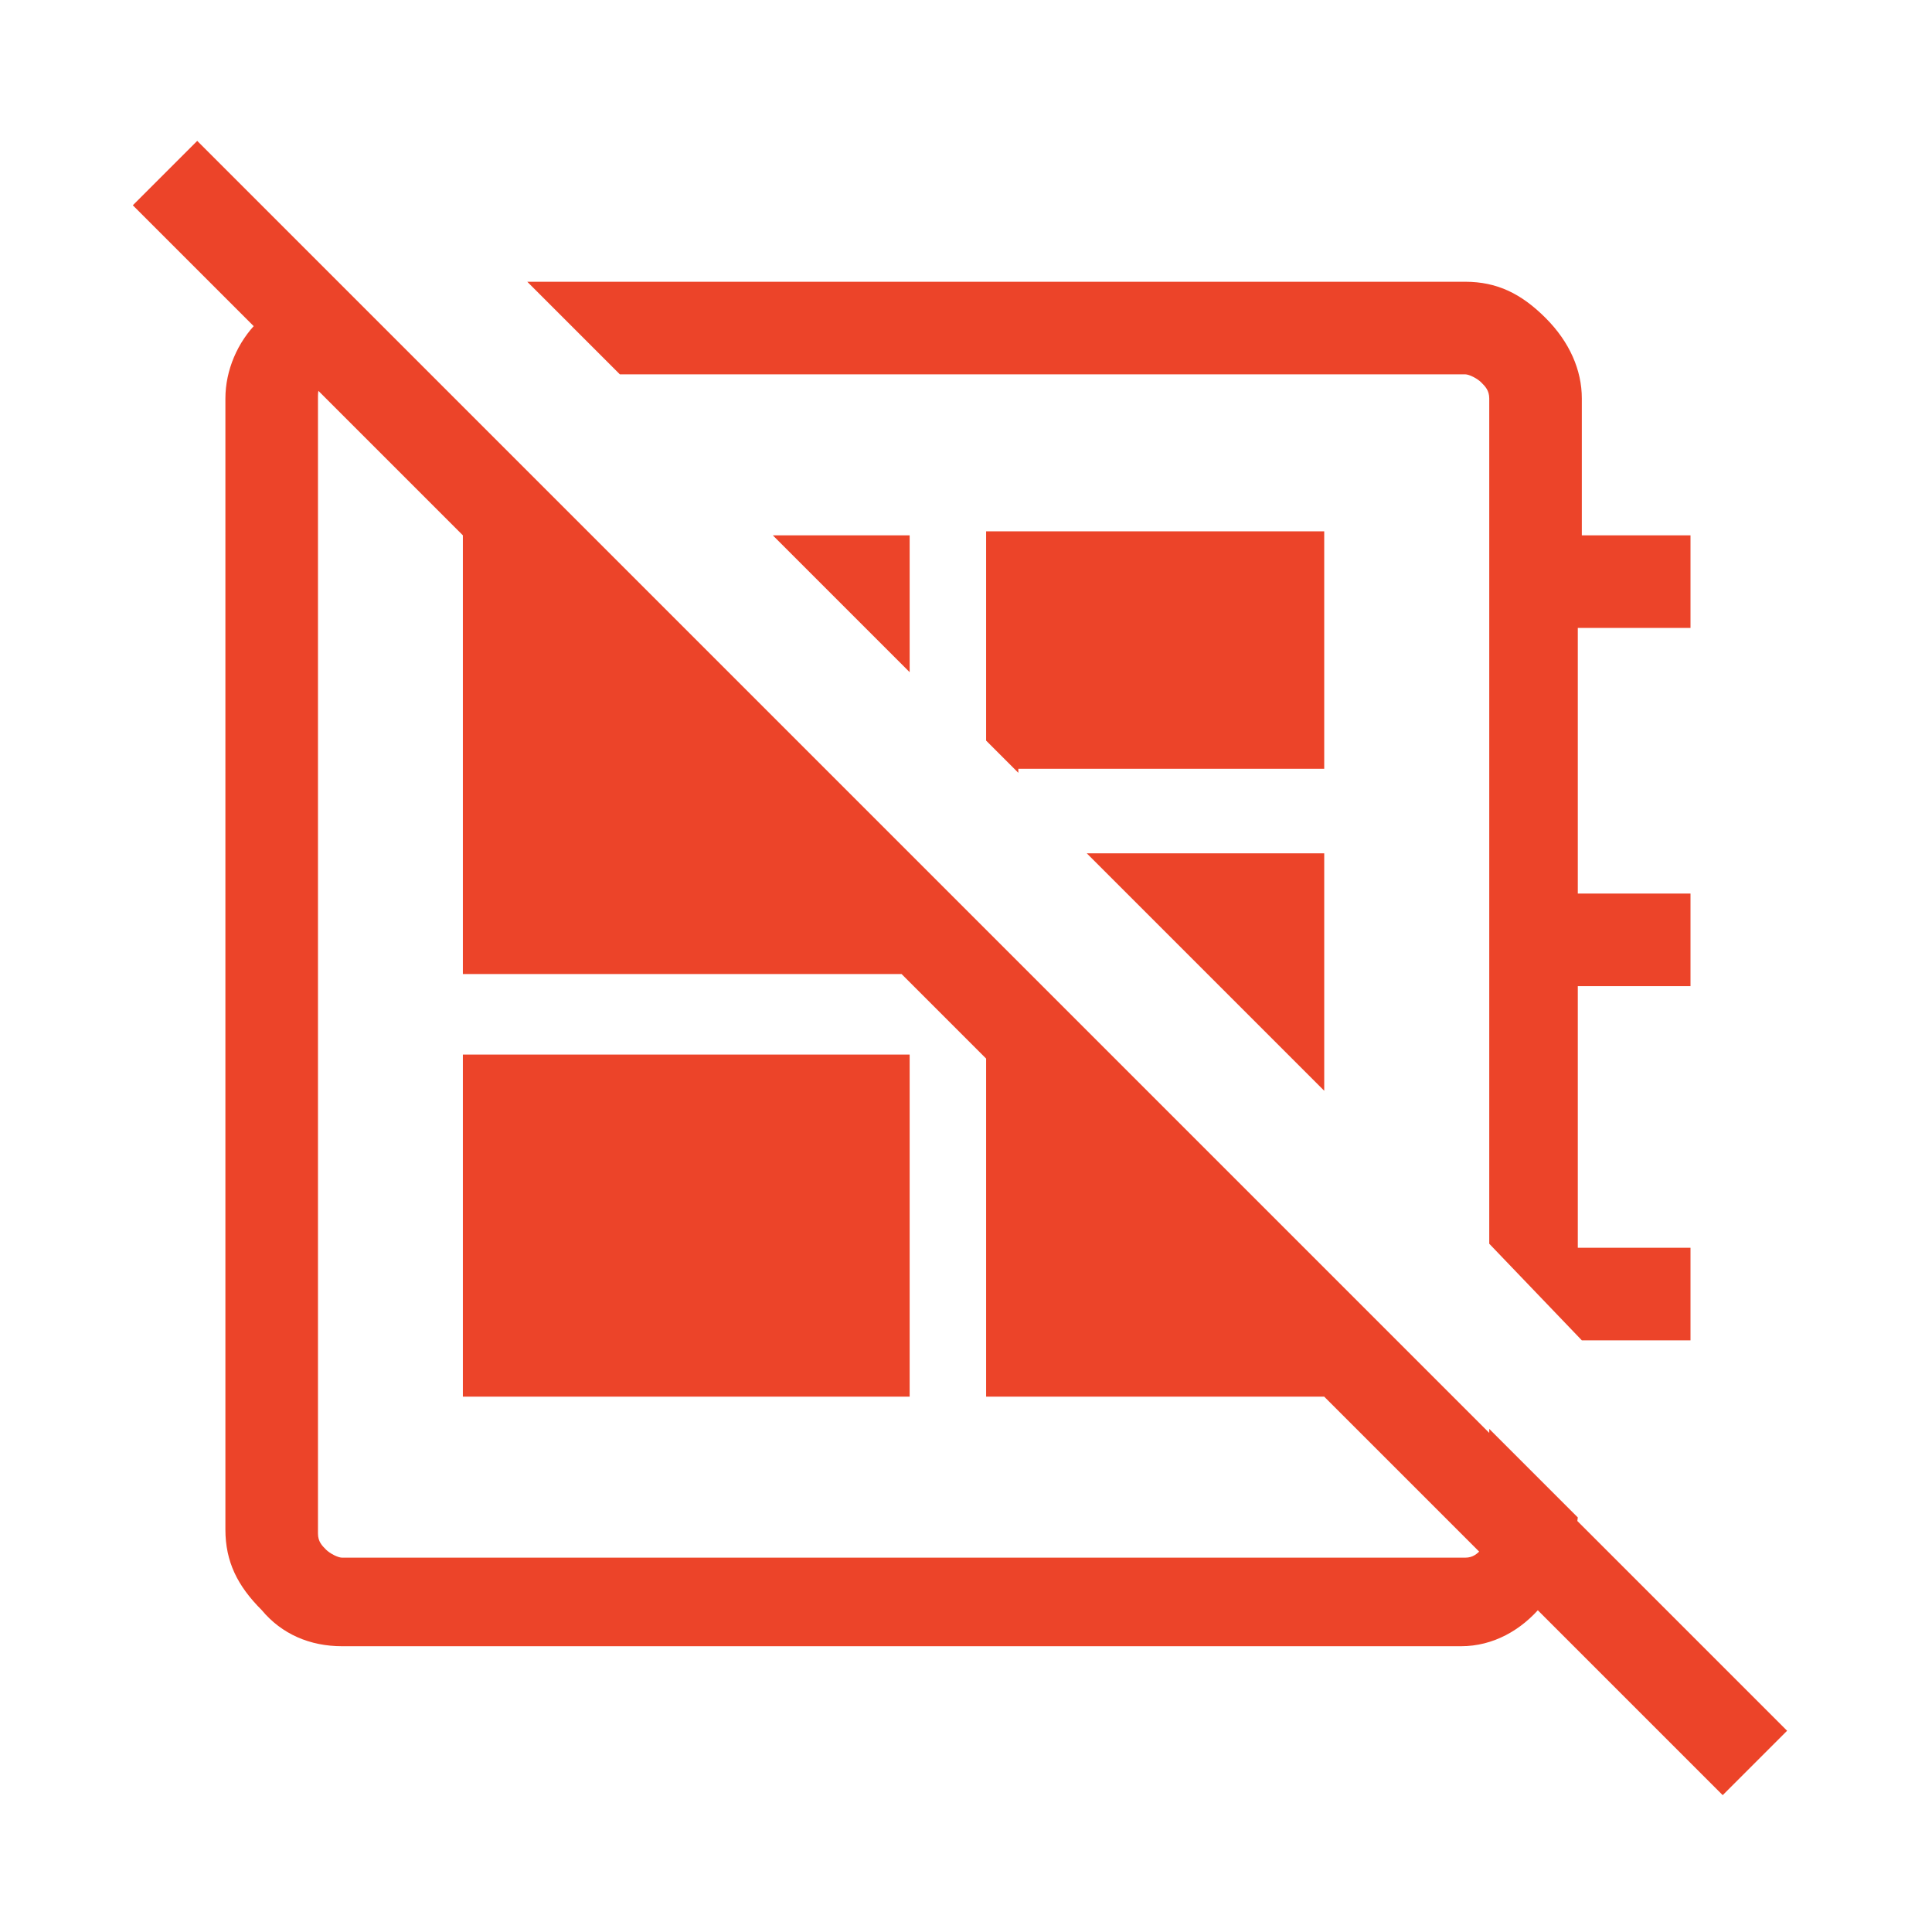 <?xml version="1.0" encoding="utf-8"?>
<!-- Generator: Adobe Illustrator 24.3.0, SVG Export Plug-In . SVG Version: 6.00 Build 0)  -->
<svg version="1.1" id="Ebene_1" xmlns="http://www.w3.org/2000/svg" xmlns:xlink="http://www.w3.org/1999/xlink" x="0px" y="0px"
	 viewBox="0 0 48 48" style="enable-background:new 0 0 48 48;" xml:space="preserve">
<style type="text/css">
	.st0{fill:#EC4429;}
</style>
<path class="st0" d="M42.8,44.6L3.3,5.1l1.6-1.6L44.4,43L42.8,44.6L42.8,44.6z M13.1,7h23.3c0.8,0,1.4,0.3,2,0.9
	c0.6,0.6,0.9,1.3,0.9,2v3.4H42v2.3h-2.8v6.6H42v2.3h-2.8V31H42v2.3h-2.7L37,30.9v-21c0-0.2-0.1-0.3-0.2-0.4
	c-0.1-0.1-0.3-0.2-0.4-0.2h-21L13.1,7z M22.6,16.7l-3.4-3.4h3.4V16.7z M25.3,19.2l-0.8-0.8v-5.2h8.4v5.9H25.3z M32.9,27.1L27,21.2
	h5.9V27.1L32.9,27.1z M11.5,34.7v-8.5h11.1v8.5H11.5z M8.4,7l2.3,2.3h-2c-0.3,0-0.5,0.1-0.6,0.2C7.9,9.6,7.9,9.7,7.9,9.9v28.2
	c0,0.2,0.1,0.3,0.2,0.4c0.1,0.1,0.3,0.2,0.4,0.2h27.9c0.2,0,0.3-0.1,0.4-0.2c0.1-0.2,0.2-0.3,0.2-0.6v-2.4l2.2,2.2
	c-0.1,0.9-0.4,1.6-0.9,2.2c-0.5,0.6-1.2,1-2,1H8.5c-0.8,0-1.5-0.3-2-0.9c-0.6-0.6-0.9-1.2-0.9-2V9.9c0-0.7,0.3-1.4,0.8-1.9
	C6.9,7.4,7.6,7.1,8.4,7z M24.5,23.1l8.4,8.4v3.2h-8.4V23.1z M14.7,13.3l7.9,7.9v3H11.5V13.3H14.7z"/>
</svg>
